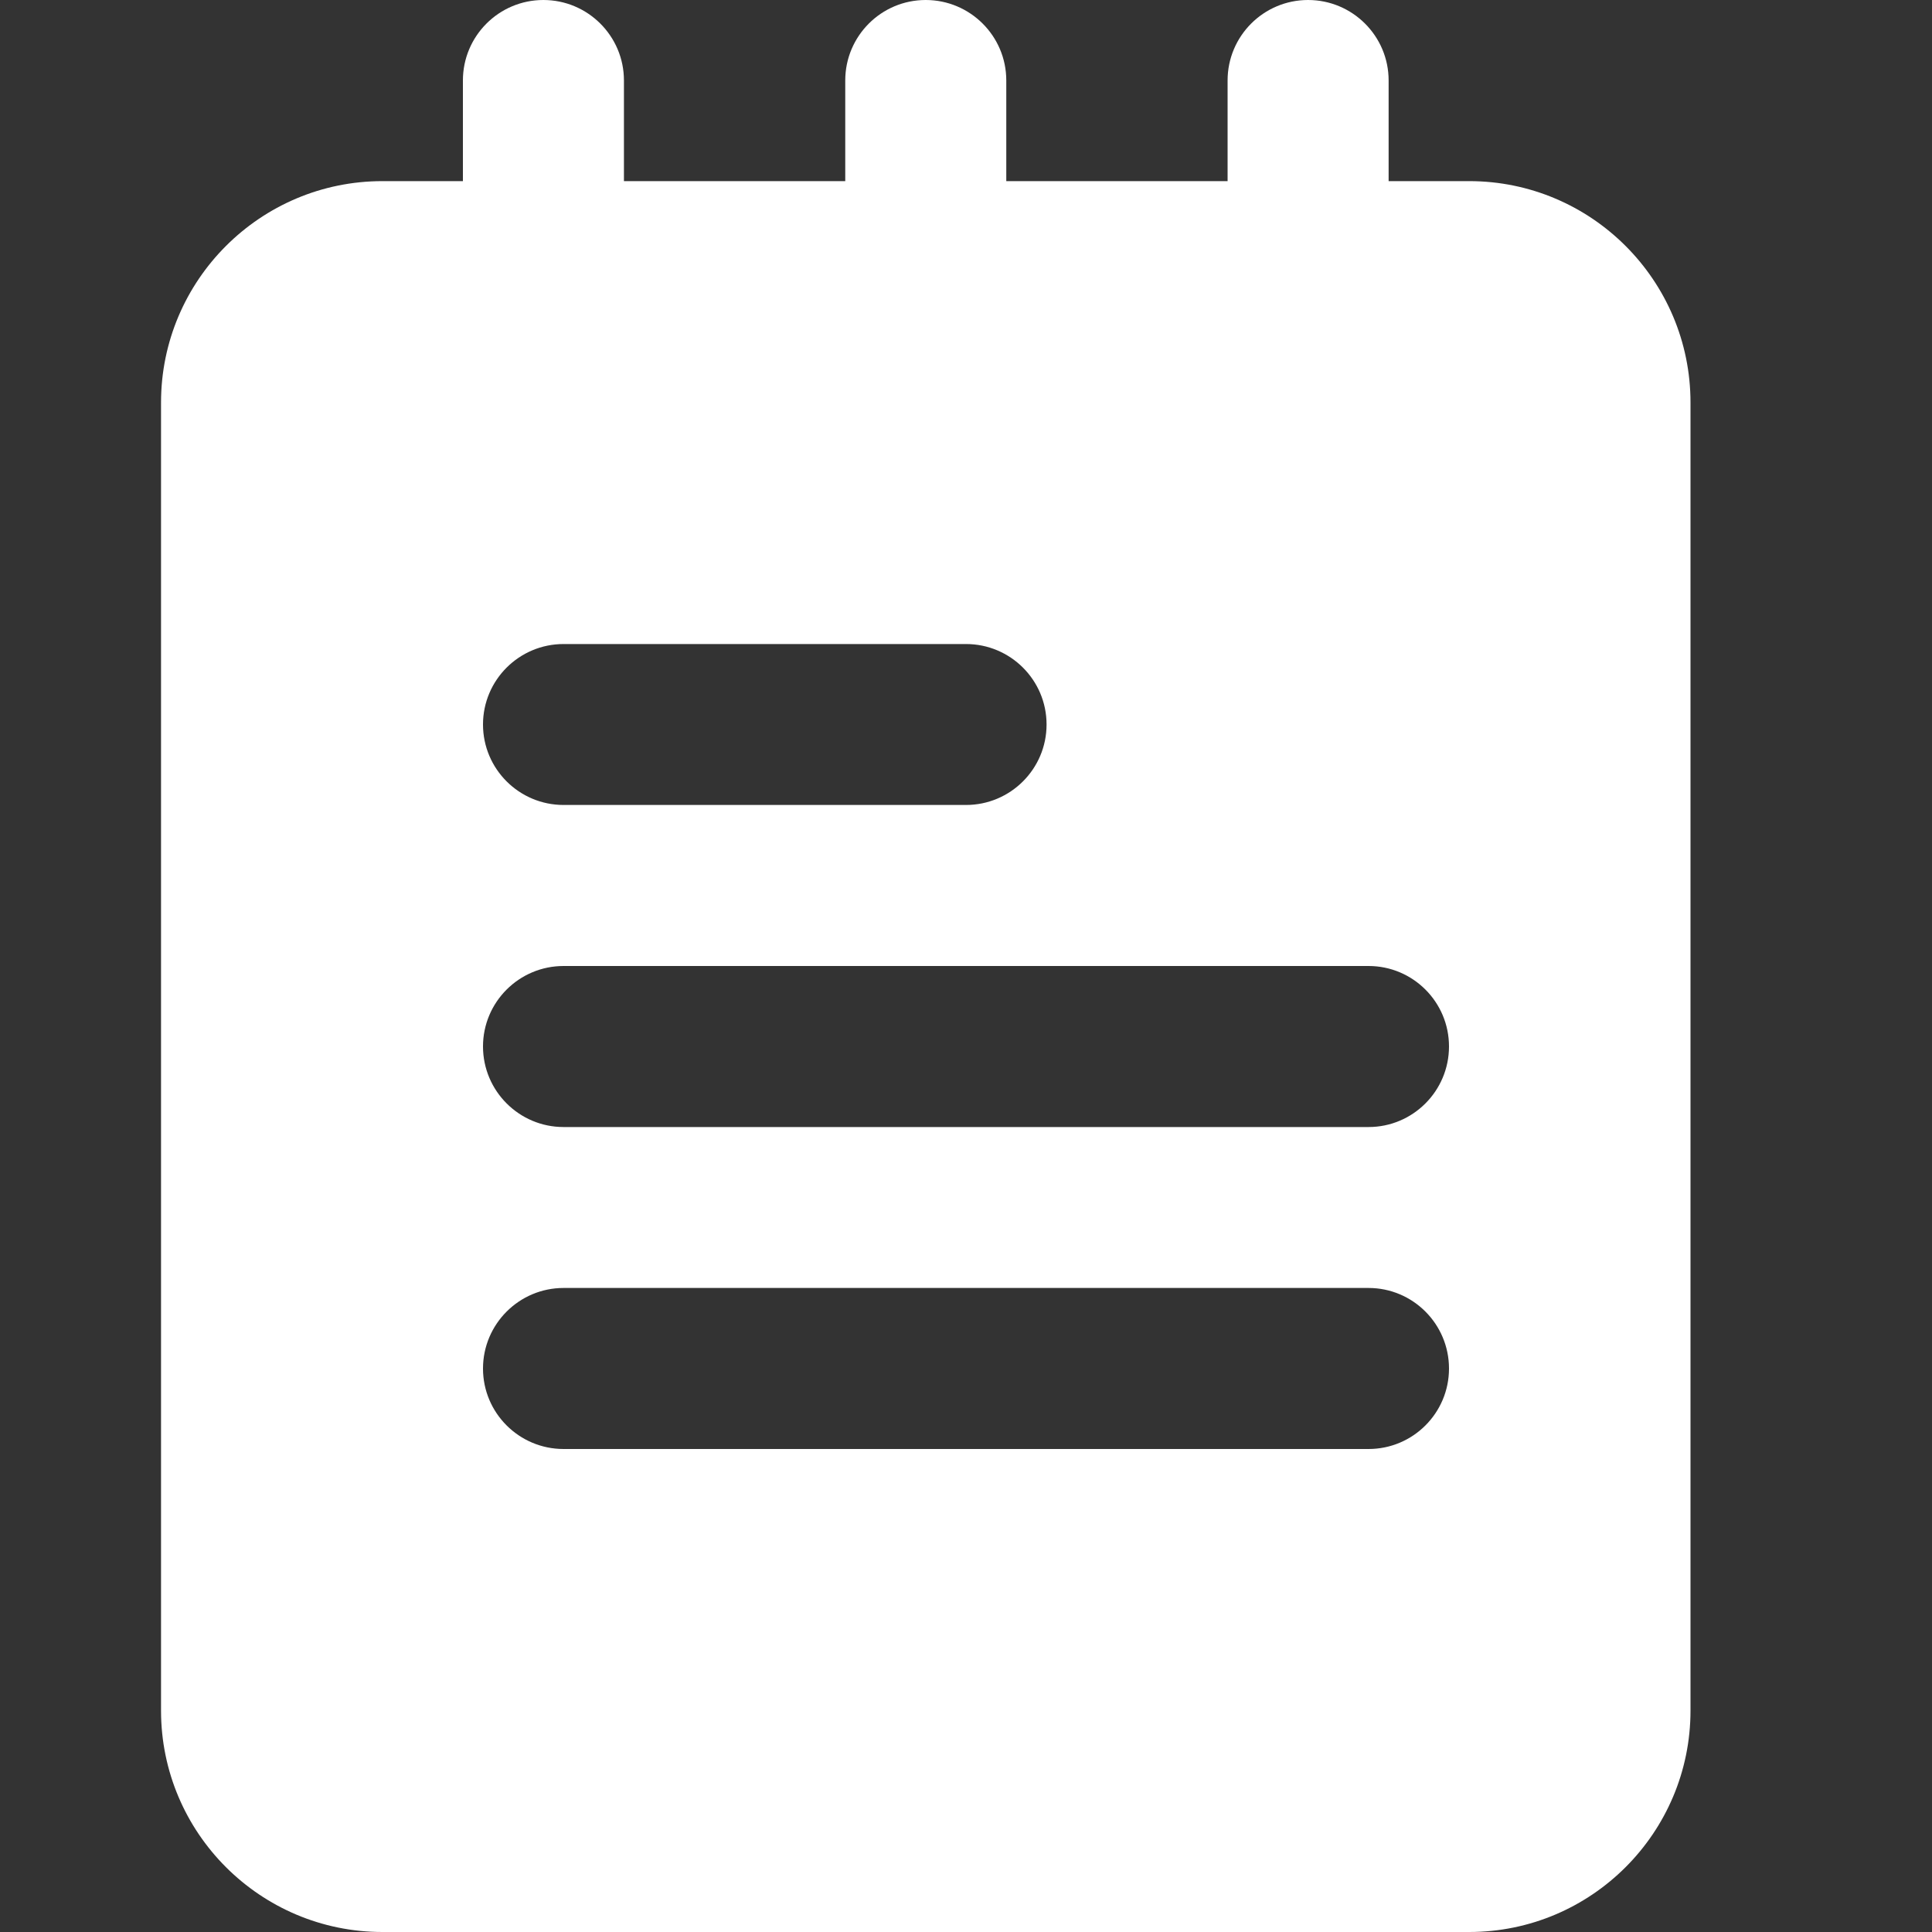 <svg width="20" height="20" viewBox="0 0 20 20" fill="none" xmlns="http://www.w3.org/2000/svg">
<rect x="0" y="0" width="20" height="20" fill="#333333" stroke="none"/>
<g clip-path="url(#clip0)">
<path d="M5.625 4.583C5.165 4.583 4.792 4.21 4.792 3.75V0.833C4.792 0.373 5.165 0 5.625 0C6.085 0 6.459 0.373 6.459 0.833V3.75C6.459 4.21 6.085 4.583 5.625 4.583Z" fill="white"/>
<path d="M9.583 4.583C9.123 4.583 8.75 4.21 8.75 3.75V0.833C8.75 0.373 9.123 0 9.583 0C10.043 0 10.417 0.373 10.417 0.833V3.75C10.417 4.21 10.043 4.583 9.583 4.583Z" fill="white"/>
<path d="M13.541 4.583C13.081 4.583 12.708 4.21 12.708 3.75V0.833C12.708 0.373 13.081 0 13.541 0C14.001 0 14.375 0.373 14.375 0.833V3.75C14.375 4.21 14.001 4.583 13.541 4.583Z" fill="white"/>
<path d="M15.209 1.875H3.959C2.694 1.875 1.667 2.902 1.667 4.167V17.708C1.667 18.973 2.694 20 3.959 20H15.209C16.473 20 17.5 18.973 17.5 17.708V4.167C17.5 2.902 16.473 1.875 15.209 1.875ZM5.834 6.667H10C10.46 6.667 10.834 7.04 10.834 7.5C10.834 7.96 10.46 8.333 10 8.333H5.834C5.374 8.333 5 7.96 5 7.5C5 7.04 5.374 6.667 5.834 6.667ZM14.167 15H5.834C5.374 15 5 14.627 5 14.167C5 13.707 5.374 13.333 5.834 13.333H14.167C14.627 13.333 15 13.707 15 14.167C15 14.627 14.627 15 14.167 15ZM14.167 11.667H5.834C5.374 11.667 5 11.293 5 10.833C5 10.373 5.374 10 5.834 10H14.167C14.627 10 15 10.373 15 10.833C15 11.293 14.627 11.667 14.167 11.667Z" fill="white"/>
</g>
<defs>
<clipPath id="clip0">
<rect width="20" height="20" fill="white"/>
</clipPath>
</defs>
</svg>
